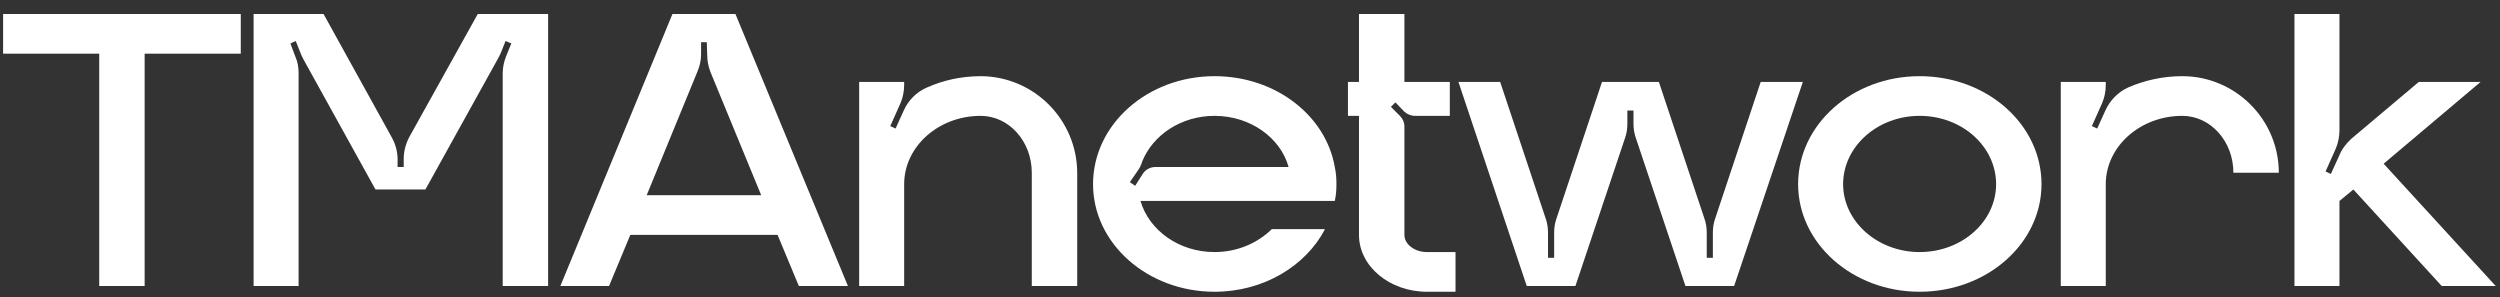 <?xml version="1.0" encoding="UTF-8"?> <svg xmlns="http://www.w3.org/2000/svg" width="143" height="17" viewBox="0 0 143 17" fill="none"><rect x="0" y="0" width="143" height="17" fill="#333333" stroke="none"/><path d="M0.178 0.801H13.772V3.07H8.273V16.36H5.676V3.07H0.178V0.801Z" fill="white"></path><path d="M27.328 0.801H31.352V16.36H28.755V4.194C28.755 3.866 28.826 3.538 28.942 3.234L29.247 2.485L28.919 2.345L28.638 3.047C28.591 3.141 28.545 3.234 28.498 3.328L24.333 10.839H21.478L17.384 3.445C17.337 3.351 17.29 3.258 17.243 3.164L16.916 2.345L16.612 2.485L16.892 3.234C17.033 3.538 17.08 3.866 17.08 4.194V16.36H14.506V0.801H18.507L22.414 7.867C22.625 8.241 22.742 8.686 22.742 9.107V9.552H23.093V9.084C23.093 8.639 23.21 8.218 23.421 7.82L27.328 0.801Z" fill="white"></path><path d="M42.067 0.801L48.502 16.36H45.694L44.477 13.436H36.054L34.837 16.36H32.053L38.464 0.801H42.067ZM36.99 11.166H43.541L40.64 4.123C40.523 3.819 40.453 3.492 40.453 3.164L40.429 2.415H40.102V3.094C40.102 3.445 40.031 3.772 39.891 4.1L36.99 11.166Z" fill="white"></path><path d="M56.117 4.357C59.159 4.381 61.616 6.861 61.616 9.903V16.36H59.018V9.879C59.018 8.078 57.708 6.627 56.094 6.627C53.684 6.627 51.718 8.382 51.718 10.534V16.36H49.144V4.685H51.718V4.849C51.718 5.223 51.648 5.574 51.508 5.902L50.923 7.212L51.227 7.352L51.695 6.323C51.952 5.738 52.42 5.27 53.005 5.012C53.941 4.591 54.994 4.357 56.117 4.357Z" fill="white"></path><path d="M76.444 10.534C76.444 10.862 76.421 11.19 76.35 11.494H65.236C65.728 13.178 67.436 14.418 69.472 14.418C70.782 14.418 71.928 13.904 72.747 13.108H75.789C74.689 15.214 72.279 16.688 69.472 16.688C65.634 16.688 62.522 13.927 62.522 10.534C62.522 7.118 65.634 4.357 69.472 4.357C72.958 4.357 75.836 6.604 76.35 9.552C76.421 9.879 76.444 10.183 76.444 10.534ZM66.102 9.552H73.707C73.239 7.867 71.507 6.627 69.472 6.627C67.553 6.627 65.938 7.727 65.33 9.248C65.283 9.435 65.19 9.598 65.096 9.739L64.628 10.417L64.932 10.628L65.377 9.926C65.541 9.692 65.798 9.552 66.102 9.552Z" fill="white"></path><path d="M81.618 14.418H83.256V16.688H81.618C79.489 16.688 77.734 15.237 77.734 13.436V6.627H77.103V4.685H77.734V0.801H80.332V4.685H82.929V6.627H80.94C80.706 6.627 80.495 6.533 80.332 6.393L79.817 5.855L79.559 6.112L80.074 6.627C80.238 6.791 80.332 7.001 80.332 7.235V13.436C80.332 13.974 80.916 14.418 81.618 14.418Z" fill="white"></path><path d="M100.713 4.685H103.123L99.192 16.36H96.408L93.577 7.914C93.483 7.656 93.436 7.376 93.436 7.095V6.323H93.085V7.095C93.085 7.376 93.039 7.656 92.945 7.914L90.114 16.36H87.33L83.422 4.685H85.809L88.406 12.476C88.499 12.734 88.546 13.015 88.546 13.295V14.746H88.897V13.295C88.897 13.015 88.944 12.734 89.038 12.476L91.635 4.685H94.887L97.484 12.476C97.578 12.734 97.625 13.015 97.625 13.295V14.746H97.976V13.295C97.976 13.015 98.022 12.734 98.116 12.476L100.713 4.685Z" fill="white"></path><path d="M109.801 4.357C113.662 4.357 116.774 7.118 116.774 10.534C116.774 13.927 113.662 16.688 109.801 16.688C105.964 16.688 102.852 13.927 102.852 10.534C102.852 7.118 105.964 4.357 109.801 4.357ZM109.801 14.418C112.235 14.418 114.177 12.664 114.177 10.534C114.177 8.382 112.235 6.627 109.801 6.627C107.391 6.627 105.426 8.382 105.426 10.534C105.426 12.664 107.391 14.418 109.801 14.418Z" fill="white"></path><path d="M124.826 4.357C127.867 4.357 130.348 6.838 130.348 9.879H127.75C127.75 8.078 126.44 6.627 124.826 6.627C122.416 6.627 120.45 8.382 120.45 10.534V16.36H117.876V4.685H120.45V4.849C120.45 5.223 120.38 5.574 120.24 5.902L119.655 7.212L119.959 7.352L120.427 6.323C120.684 5.738 121.176 5.246 121.76 4.989C122.696 4.591 123.726 4.357 124.826 4.357Z" fill="white"></path><path d="M136.344 9.364L142.755 16.36H139.667L134.613 10.839L133.817 11.494V16.36H131.243V0.801H133.817V7.446C133.817 7.797 133.747 8.171 133.607 8.499L133.022 9.809L133.326 9.949L133.817 8.873C133.958 8.522 134.215 8.195 134.496 7.937L138.357 4.685H141.89L136.344 9.364Z" fill="white"></path></svg> 